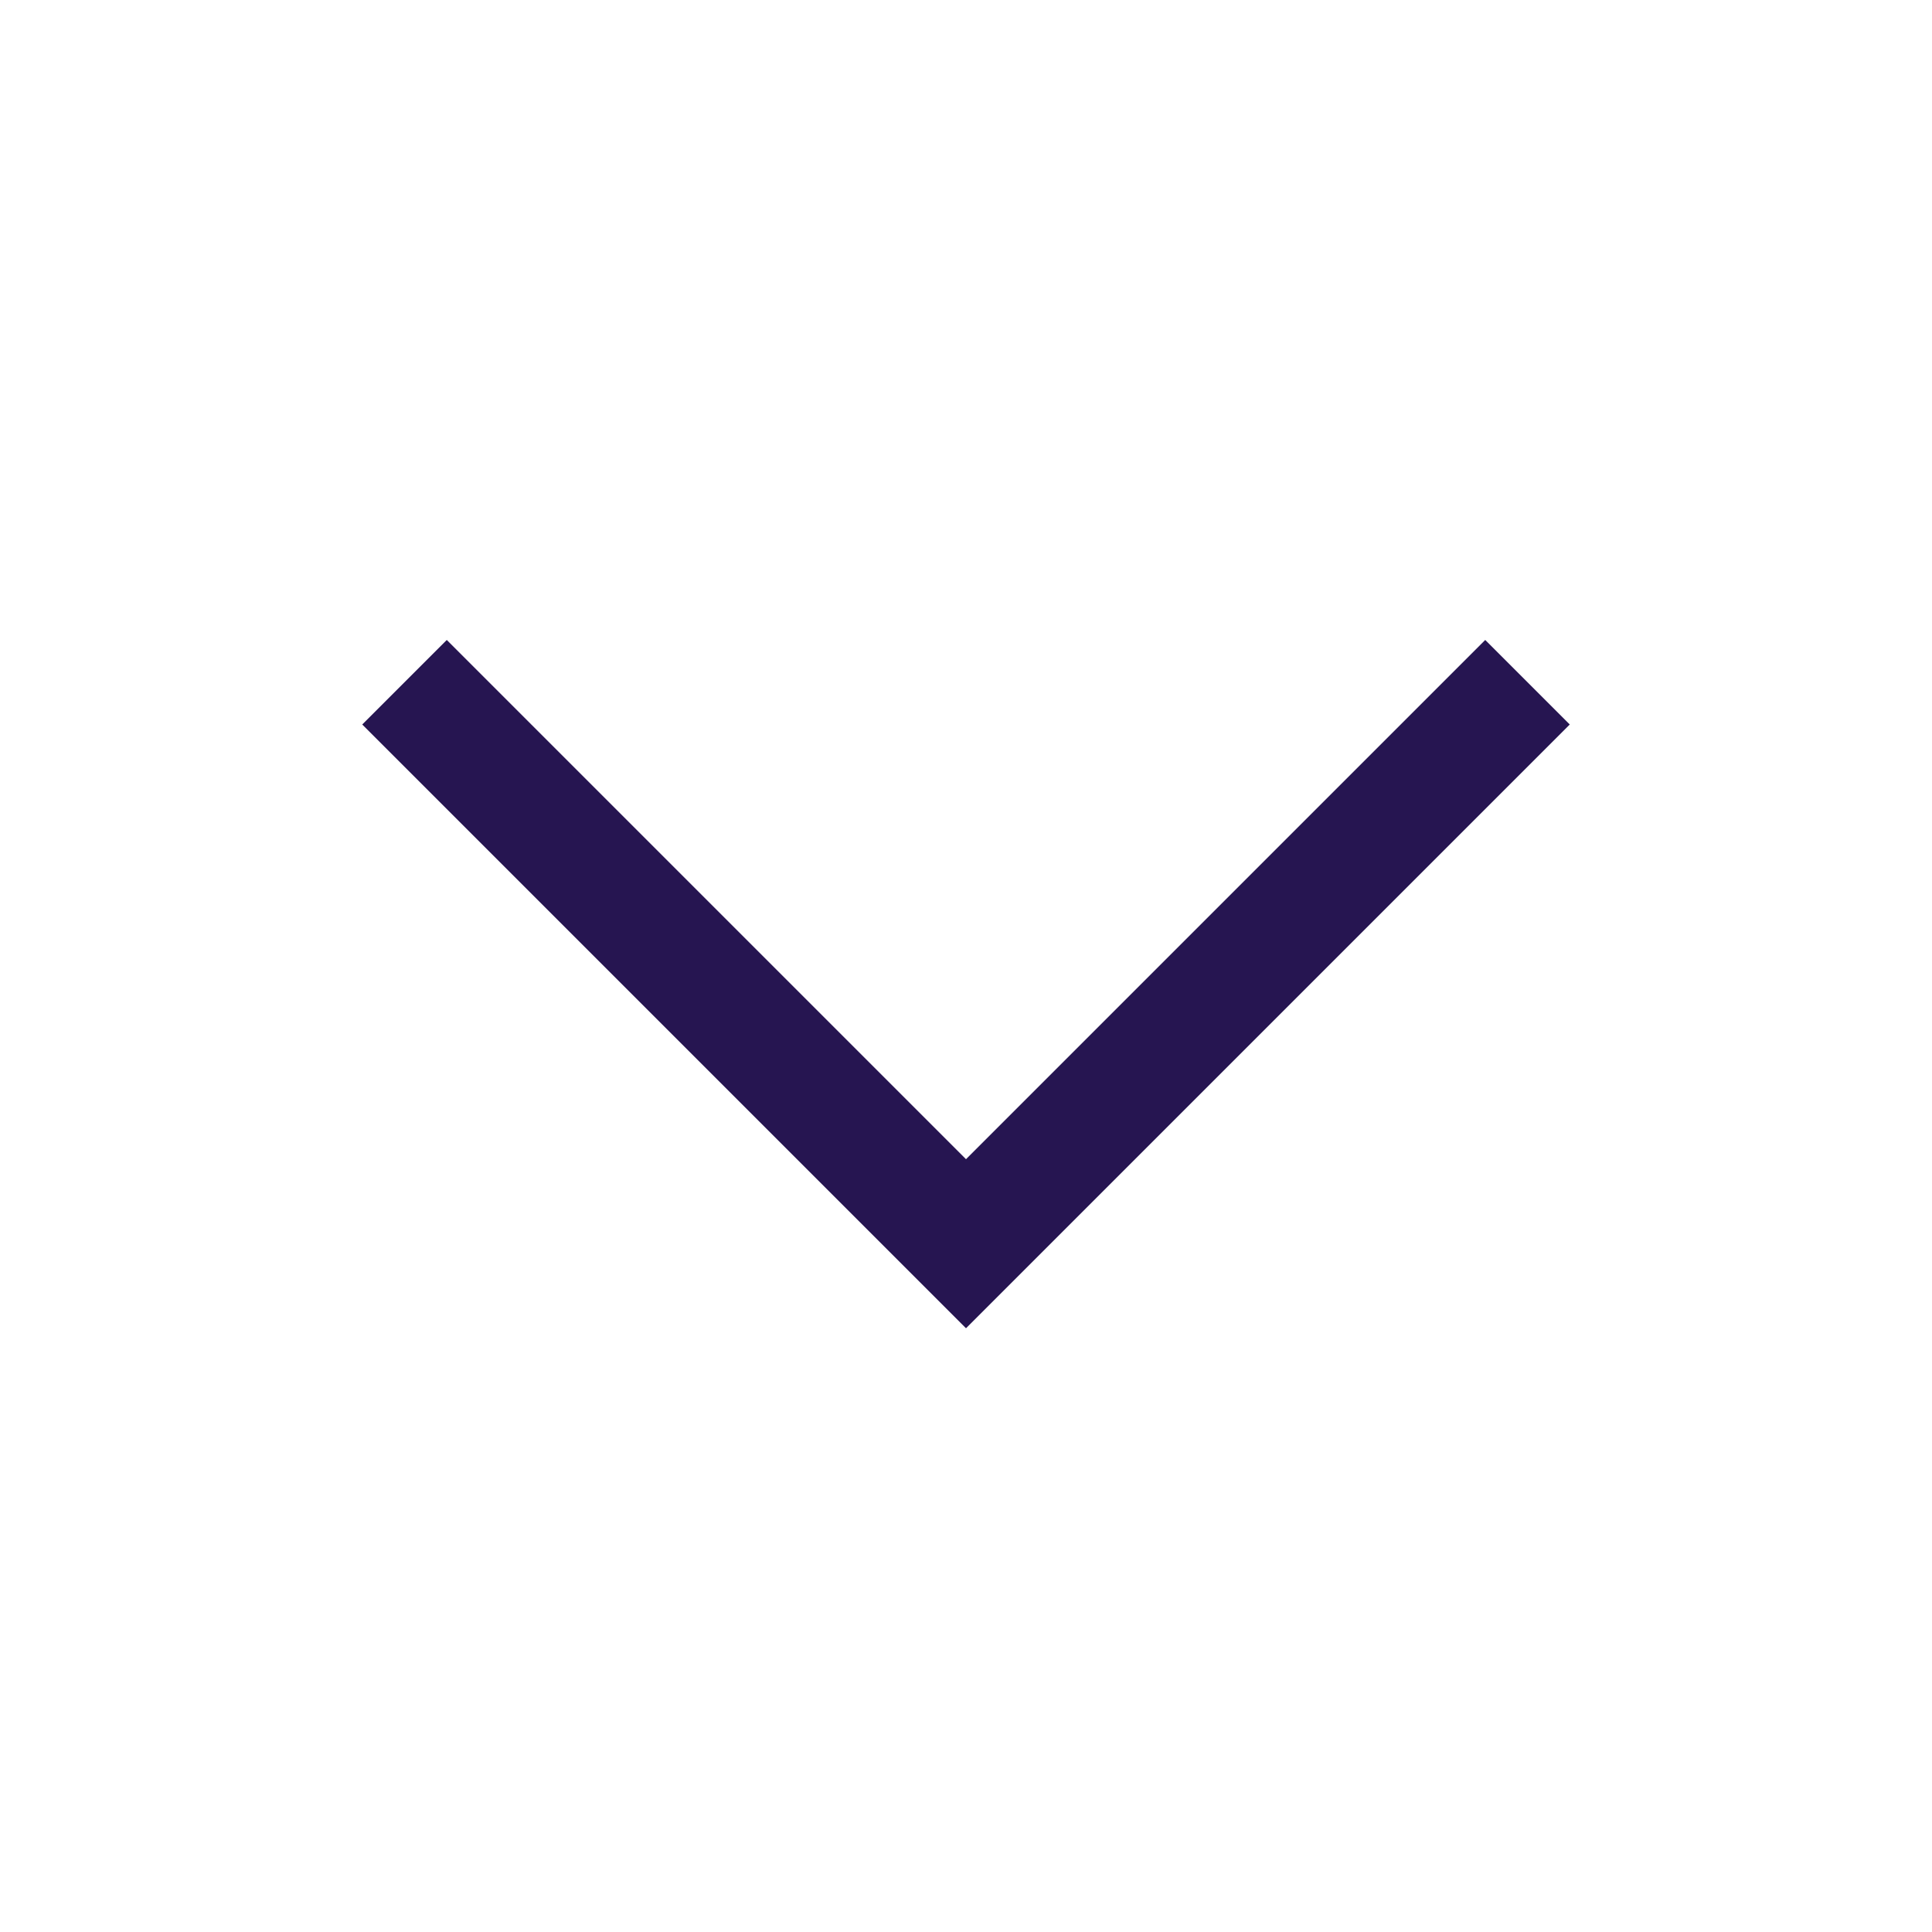 <svg width="16"
     height="16"
     viewBox="0 0 16 16"
     fill="none"
     xmlns="http://www.w3.org/2000/svg">
  <path d="M8 11L3 6L3.7 5.3L8 9.6L12.3 5.3L13 6L8 11Z"
        fill="#261551" />
</svg>